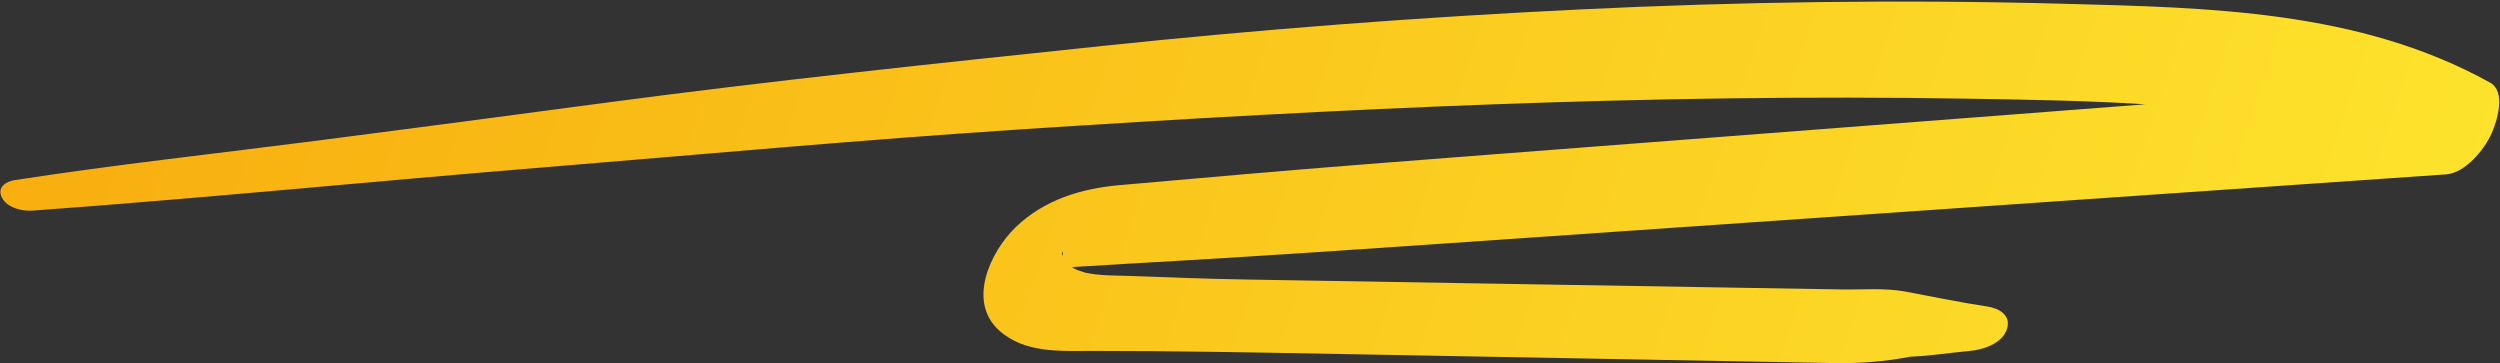 <svg width="117" height="17" viewBox="0 0 117 17" fill="none" xmlns="http://www.w3.org/2000/svg">
<rect x="0" y="0" width="117" height="17" fill="#333333" stroke="none"/>
<path d="M49.72 11.802C49.755 11.83 49.749 11.894 49.721 11.972C49.699 11.879 49.682 11.772 49.72 11.802ZM116.536 3.867C110.416 0.469 103.34 0.357 96.583 0.176C88.989 -0.029 81.398 0.078 73.809 0.448C66.402 0.808 59.009 1.372 51.63 2.147C43.824 2.966 36.012 3.786 28.229 4.823C23.807 5.412 19.386 5.999 14.962 6.567C10.203 7.179 5.426 7.698 0.684 8.43C0.273 8.494 -0.149 8.761 0.088 9.246C0.325 9.729 1.046 9.891 1.507 9.858C9.486 9.28 17.454 8.484 25.429 7.833C32.927 7.22 40.42 6.532 47.928 6.044C62.599 5.088 77.296 4.373 91.999 4.617C94.797 4.664 97.607 4.703 100.405 4.881C97.821 5.079 95.237 5.277 92.652 5.476C84.987 6.063 77.321 6.652 69.655 7.241C65.81 7.536 61.967 7.83 58.125 8.164C56.212 8.33 54.298 8.496 52.387 8.665C50.615 8.823 48.887 9.336 47.541 10.626C46.36 11.758 45.238 14.115 46.773 15.477C47.969 16.542 49.645 16.424 51.113 16.423C54.959 16.422 58.802 16.495 62.647 16.566C70.363 16.708 78.078 16.849 85.793 16.991C87.009 17.014 88.211 16.926 89.406 16.692C90.331 16.661 91.256 16.505 92.178 16.425C92.788 16.372 93.688 16.093 93.92 15.414C94.145 14.758 93.557 14.427 93.01 14.345C91.72 14.153 90.439 13.88 89.155 13.643C88.199 13.468 87.154 13.563 86.183 13.546C84.294 13.515 82.404 13.483 80.515 13.452L69.407 13.267C65.704 13.205 62.001 13.143 58.298 13.081C56.469 13.051 54.643 12.978 52.815 12.913C52.139 12.889 51.435 12.907 50.767 12.756C50.785 12.753 50.481 12.662 50.485 12.662C50.377 12.62 50.269 12.572 50.164 12.516C50.295 12.499 50.387 12.487 50.209 12.496C52.002 12.385 53.796 12.284 55.59 12.179C59.326 11.959 63.061 11.709 66.797 11.451C74.248 10.938 81.698 10.425 89.149 9.911C97.591 9.328 106.033 8.744 114.474 8.161C115.36 8.1 116.267 7.014 116.612 6.233C116.87 5.647 117.29 4.285 116.536 3.867Z" fill="url(#paint0_linear_2241_5097)"/>
<defs>
<linearGradient id="paint0_linear_2241_5097" x1="158.869" y1="13.129" x2="14.394" y2="-35.258" gradientUnits="userSpaceOnUse">
<stop stop-color="#FFF737"/>
<stop offset="1" stop-color="#F8AE0F"/>
</linearGradient>
</defs>
</svg>
